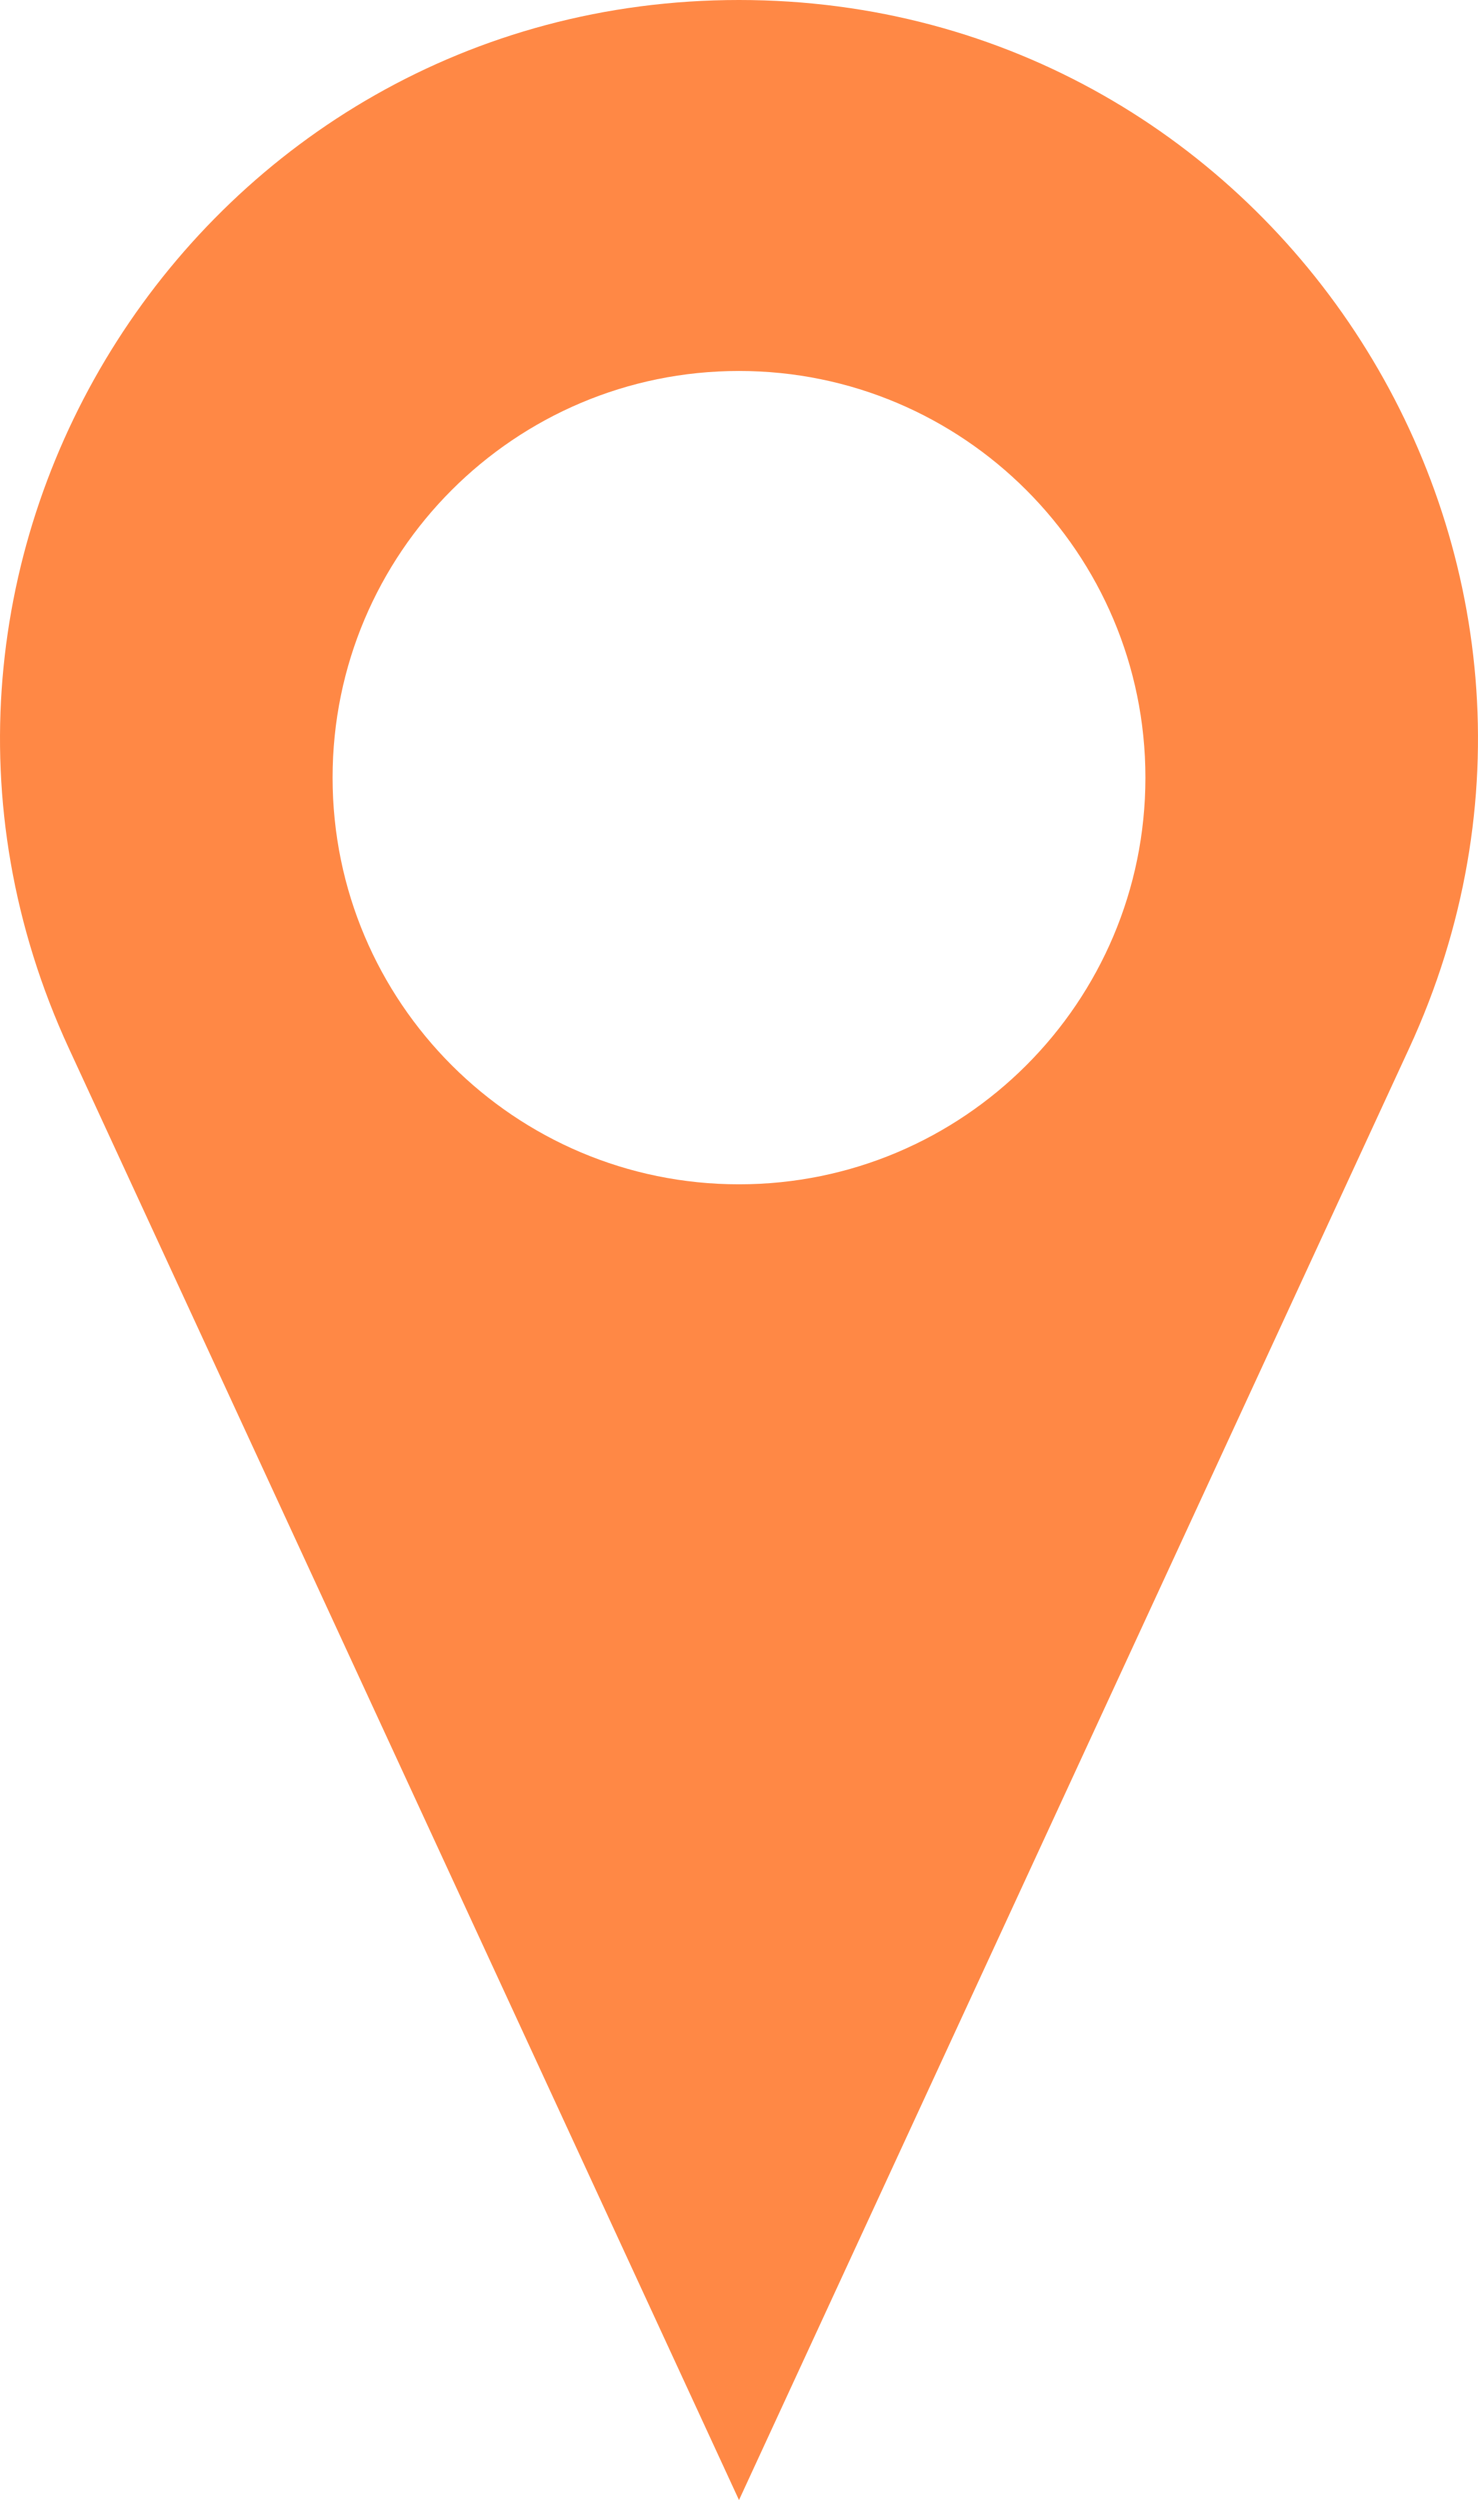 <?xml version="1.0" encoding="UTF-8"?> <!-- Generator: Adobe Illustrator 26.0.1, SVG Export Plug-In . SVG Version: 6.00 Build 0) --> <svg xmlns:serif="http://www.serif.com/" xmlns="http://www.w3.org/2000/svg" xmlns:xlink="http://www.w3.org/1999/xlink" id="Слой_1" x="0px" y="0px" viewBox="0 0 1015 1715.7" style="enable-background:new 0 0 1015 1715.7;" xml:space="preserve"> <style type="text/css"> .st0{fill-rule:evenodd;clip-rule:evenodd;fill:#FF8845;} </style> <path class="st0" d="M507.5,0L507.5,0c-370,0-615.3,383.6-460.2,719.5l460.2,996.3l460.2-996.3C1122.8,383.6,877.5,0,507.5,0z M507.5,812.8c-154.1,0-279.1-125-279.1-279.1s125-279.1,279.1-279.1s279.1,125,279.1,279.1S661.7,812.8,507.5,812.8z"></path> </svg> 